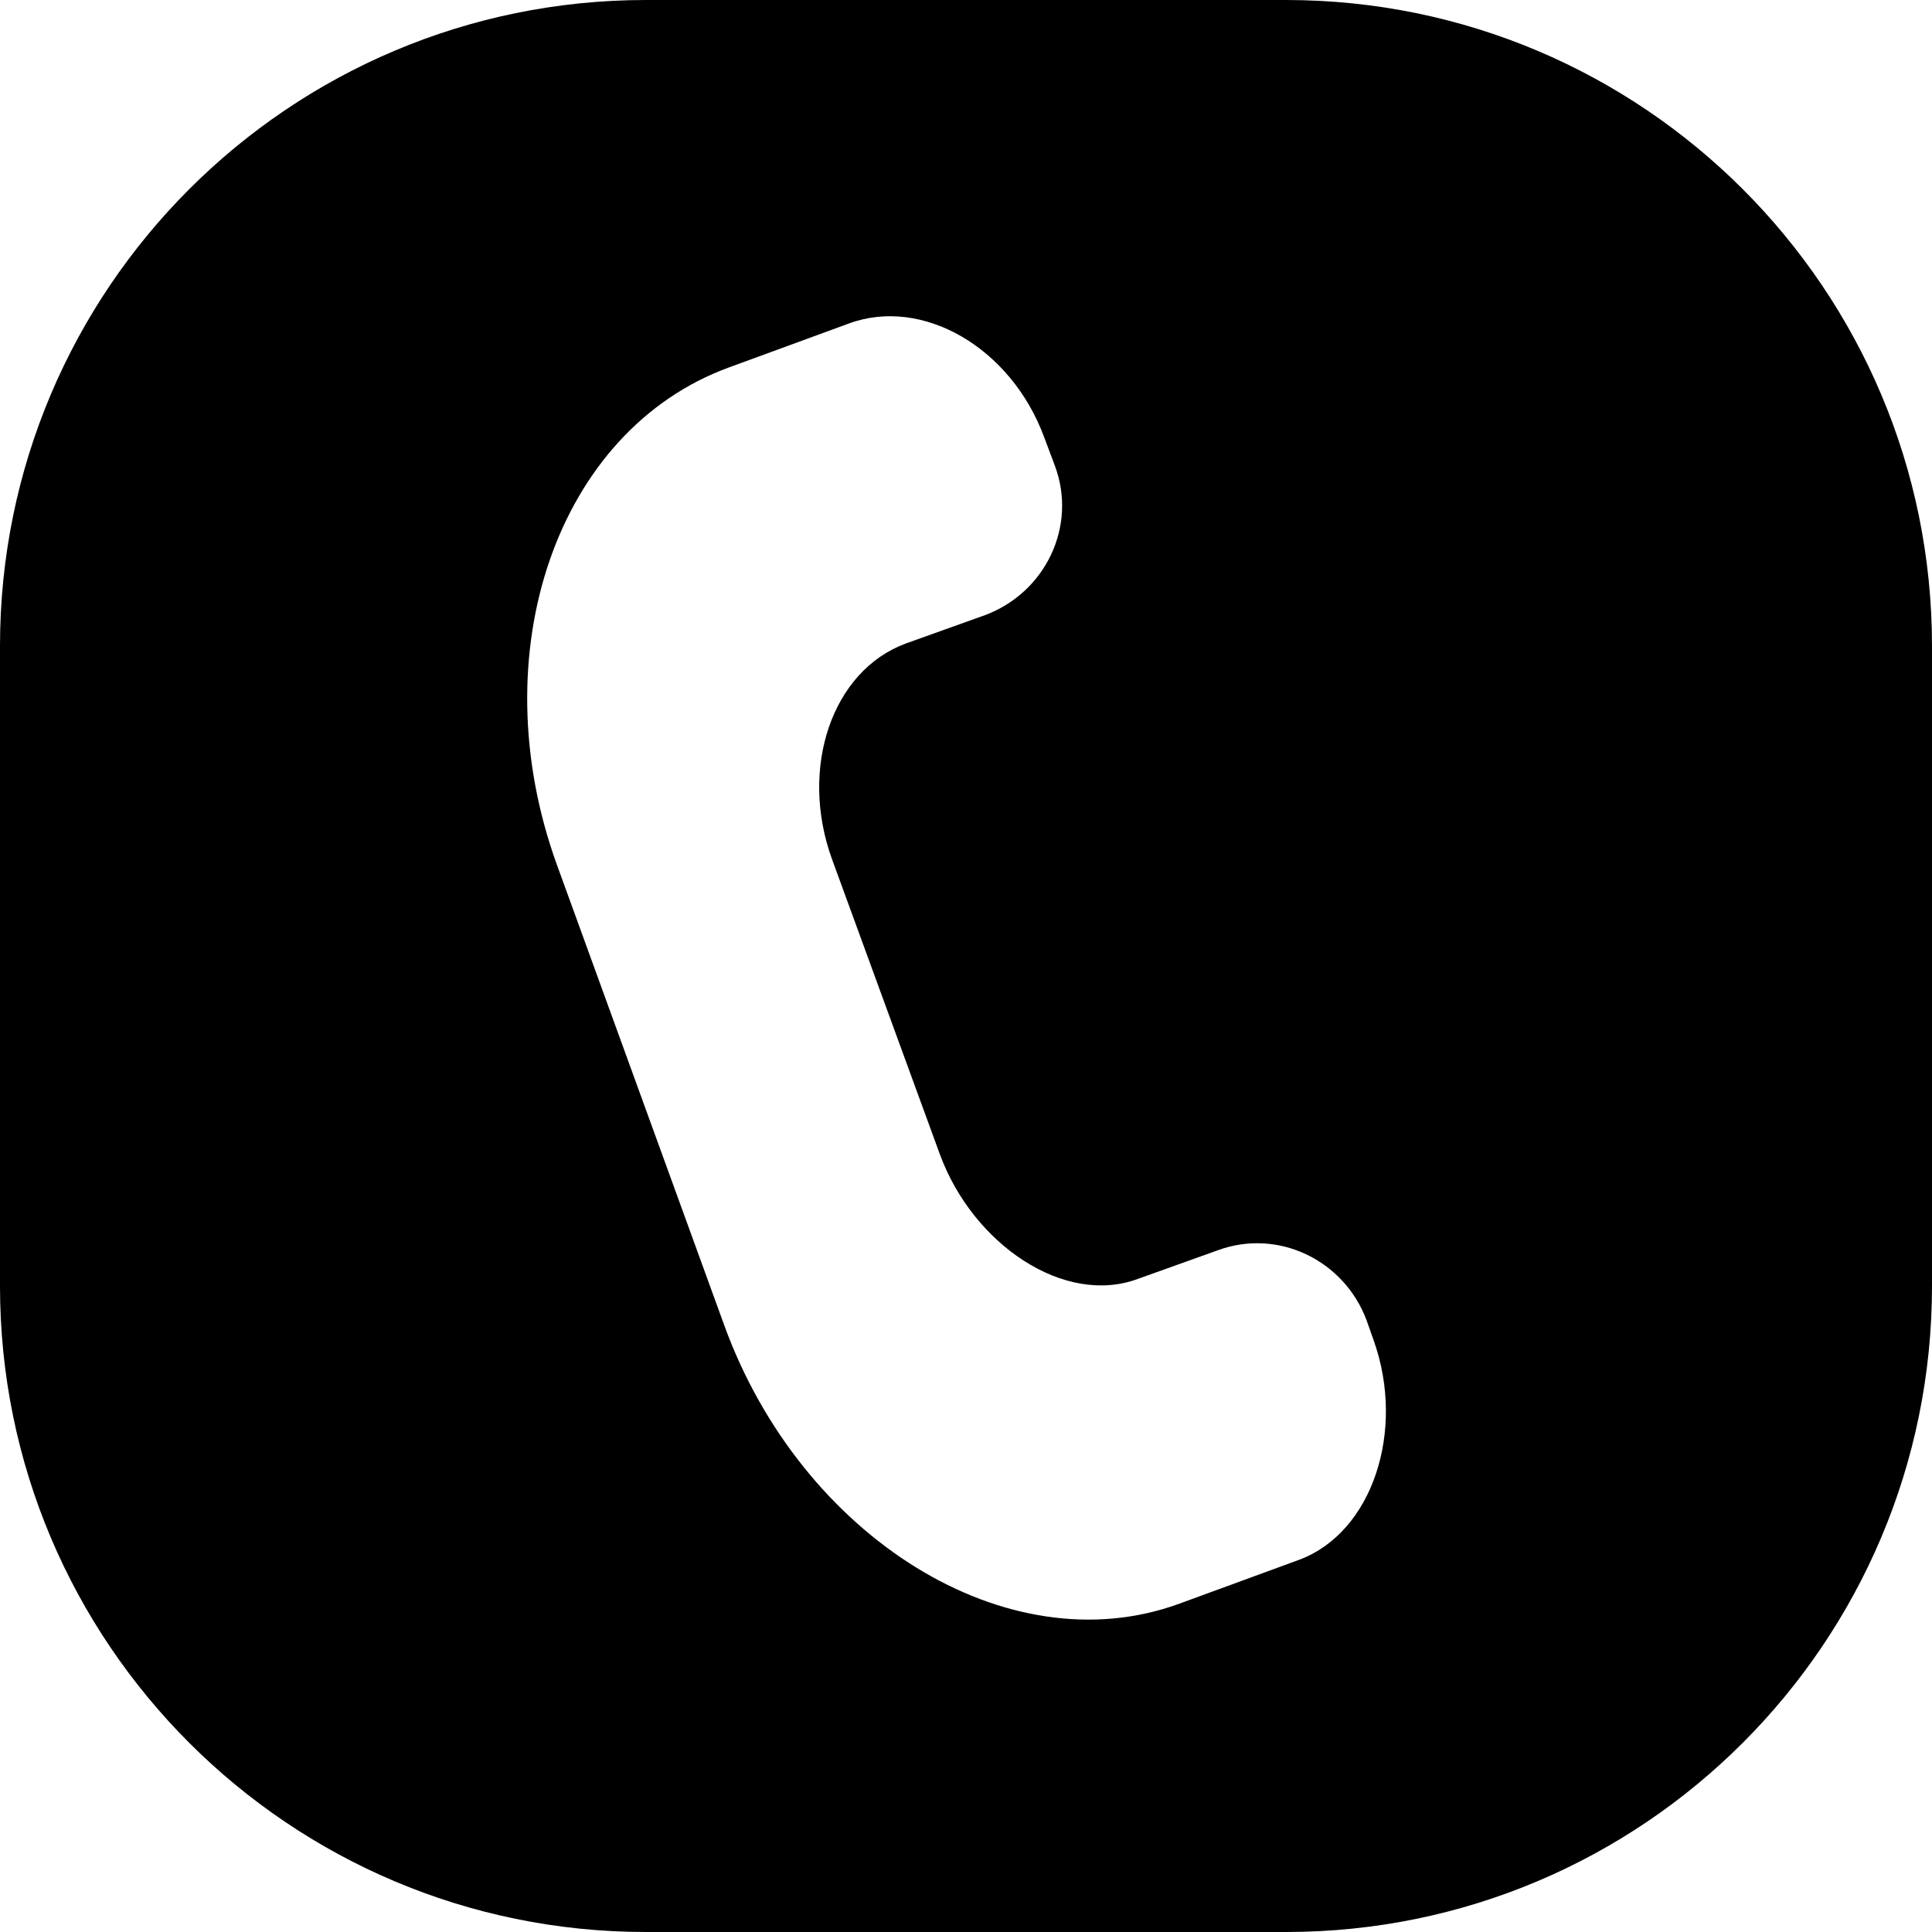 <?xml version="1.0" encoding="UTF-8"?><svg xmlns="http://www.w3.org/2000/svg" xmlns:xlink="http://www.w3.org/1999/xlink" height="163.0" preserveAspectRatio="xMidYMid meet" version="1.0" viewBox="153.0 160.0 163.0 163.0" width="163.0" zoomAndPan="magnify"><g id="change1_1"><path d="M316,214.5c0-30.1-24.4-54.5-54.5-54.5h-54c-30.1,0-54.5,24.4-54.5,54.5v54c0,30.1,24.4,54.5,54.5,54.5h54 c30.1,0,54.5-24.4,54.5-54.5V214.5z M262.6,291.6l-10.1,3.7c-14.5,5.3-31.9-5.6-38.4-23.5L200,233c-6.5-17.9,0-36.7,14.5-42 l10.1-3.7c6.2-2.3,13.7,2,16.5,9.6l0.9,2.4c1.9,5.1-0.8,10.7-5.9,12.6l-6.7,2.4c-6.2,2.3-9,10.5-6.2,18.2l9.1,24.9 c2.8,7.6,10.5,12.8,16.7,10.5l6.7-2.4c5.1-1.9,10.7,0.8,12.6,5.9l0.6,1.7C271.6,280.7,268.8,289.3,262.6,291.6z"/></g></svg>